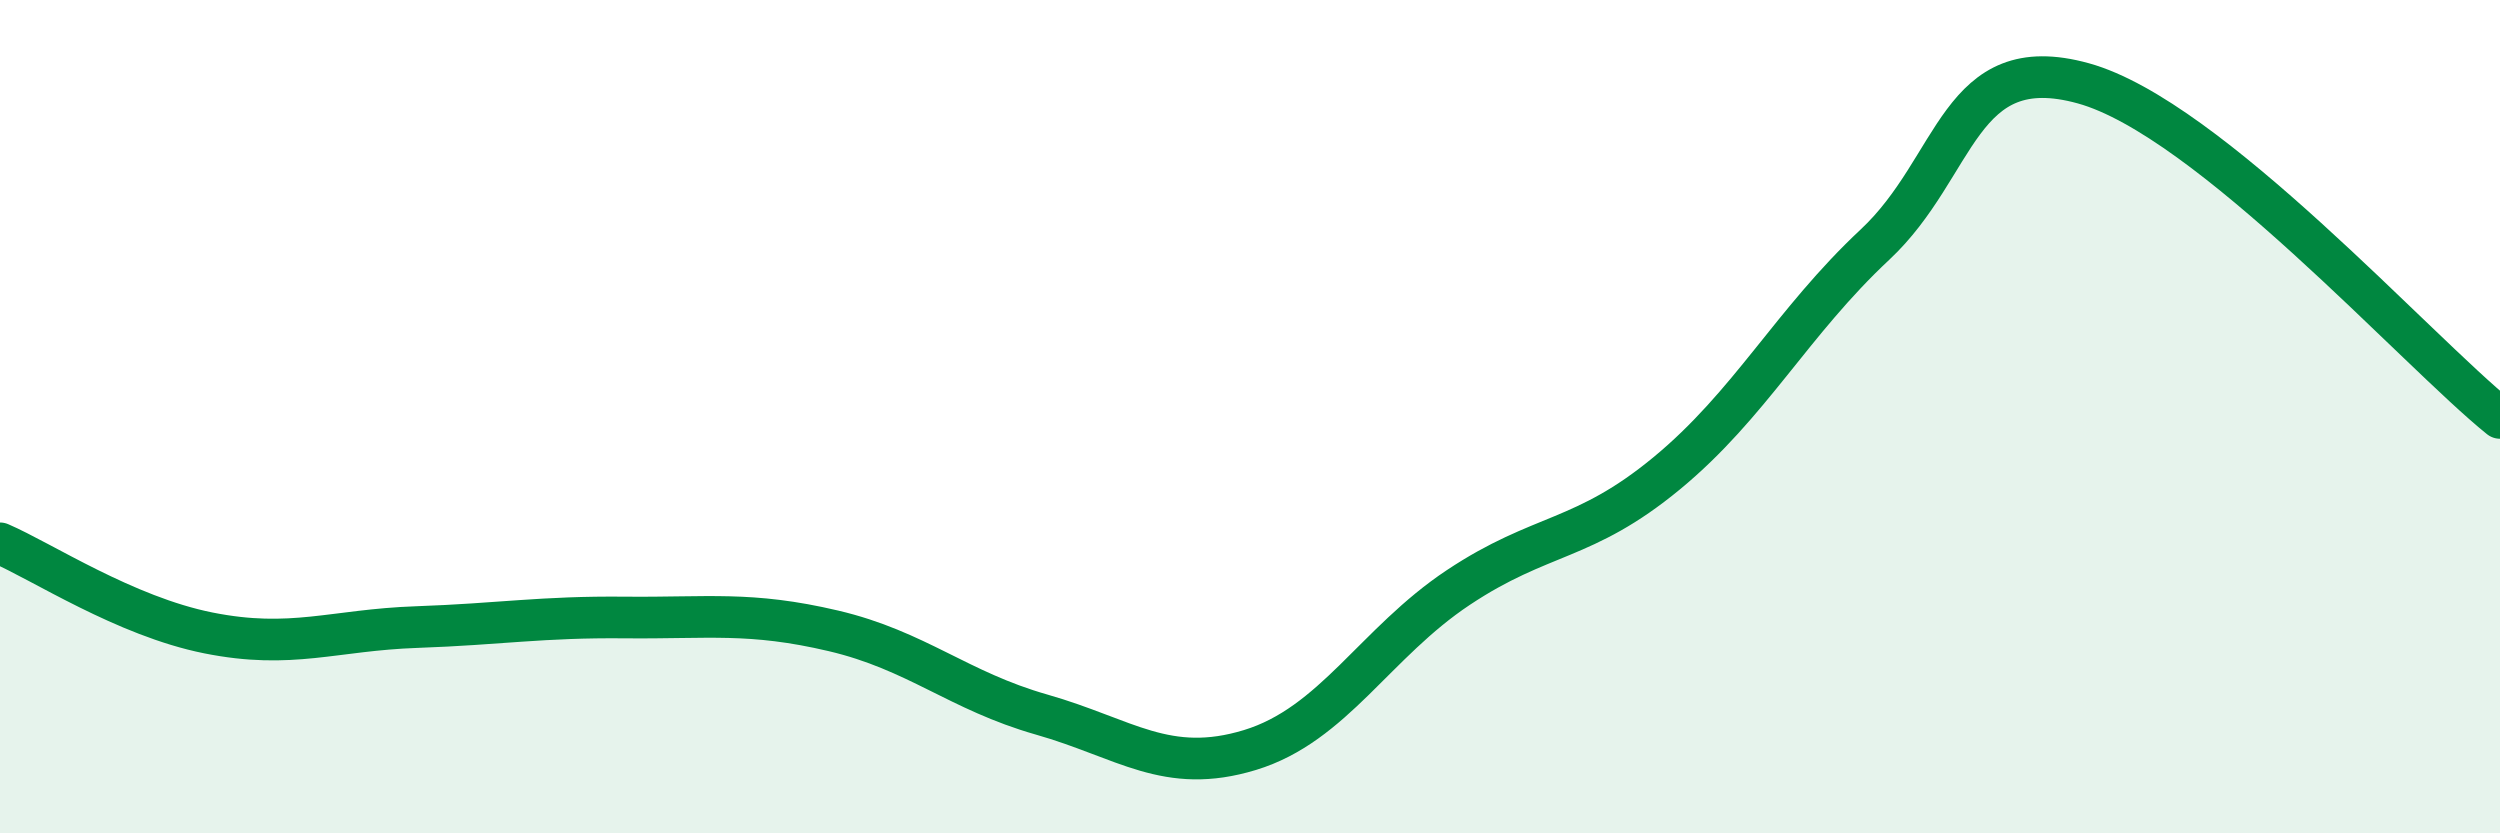 
    <svg width="60" height="20" viewBox="0 0 60 20" xmlns="http://www.w3.org/2000/svg">
      <path
        d="M 0,13.04 C 1,13.47 3,14.79 5,15.19 C 7,15.59 8,15.12 10,15.05 C 12,14.98 13,14.8 15,14.82 C 17,14.84 18,14.67 20,15.14 C 22,15.61 23,16.58 25,17.15 C 27,17.72 28,18.61 30,18 C 32,17.39 33,15.43 35,14.1 C 37,12.77 38,13.01 40,11.36 C 42,9.71 43,7.74 45,5.87 C 47,4 47,1.17 50,2 C 53,2.83 58,8.42 60,10.03L60 20L0 20Z"
        fill="#008740"
        opacity="0.1"
        stroke-linecap="round"
        stroke-linejoin="round"
      />
      <path
        d="M 0,13.04 C 1,13.47 3,14.79 5,15.19 C 7,15.59 8,15.12 10,15.05 C 12,14.98 13,14.8 15,14.82 C 17,14.84 18,14.67 20,15.14 C 22,15.61 23,16.58 25,17.15 C 27,17.72 28,18.61 30,18 C 32,17.39 33,15.43 35,14.1 C 37,12.77 38,13.01 40,11.36 C 42,9.71 43,7.74 45,5.87 C 47,4 47,1.17 50,2 C 53,2.83 58,8.42 60,10.03"
        stroke="#008740"
        stroke-width="1"
        fill="none"
        stroke-linecap="round"
        stroke-linejoin="round"
      />
    </svg>
  